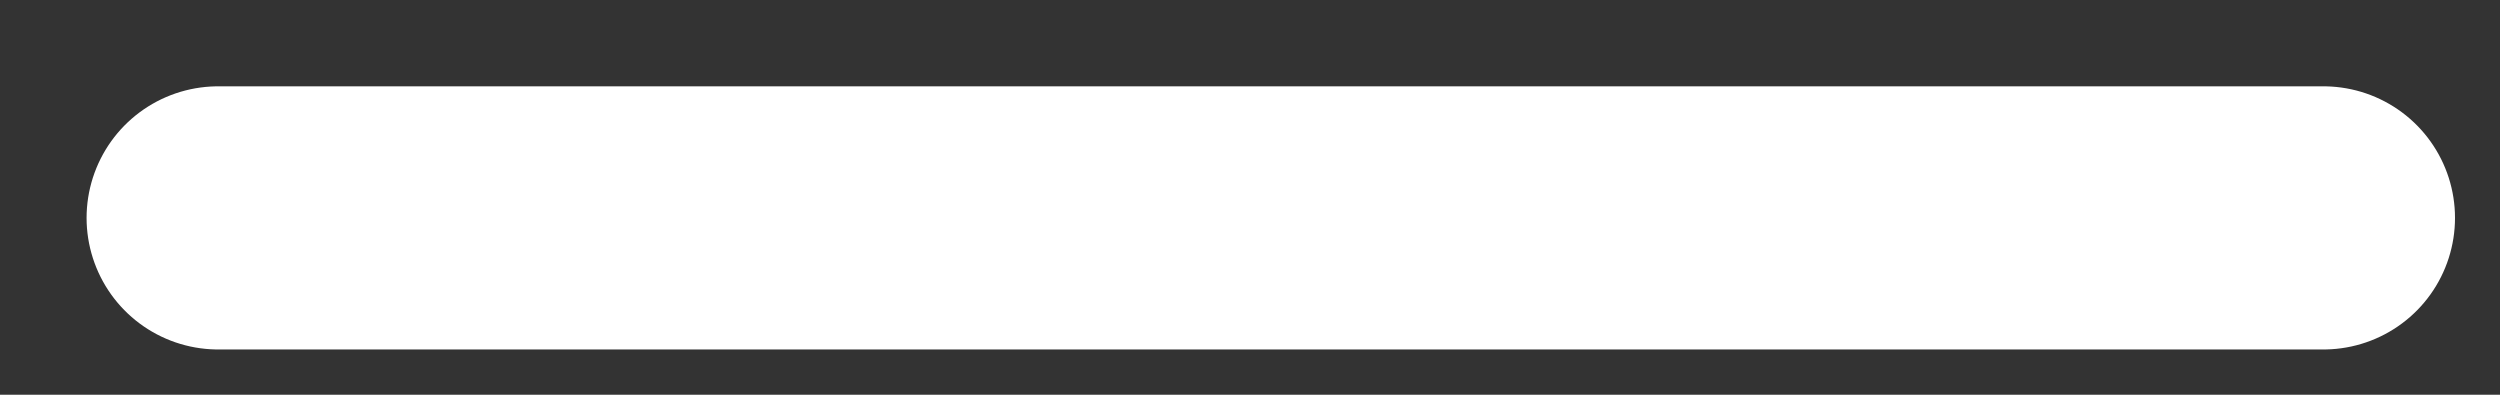 <svg width="19" height="3" viewBox="0 0 19 3" fill="none" xmlns="http://www.w3.org/2000/svg">
<rect x="0" y="0" width="19" height="3" fill="#333333" stroke="none"/>
<path d="M1.658 1.656L17.658 1.656" stroke="white" stroke-width="2" stroke-linecap="round"/>
</svg>
